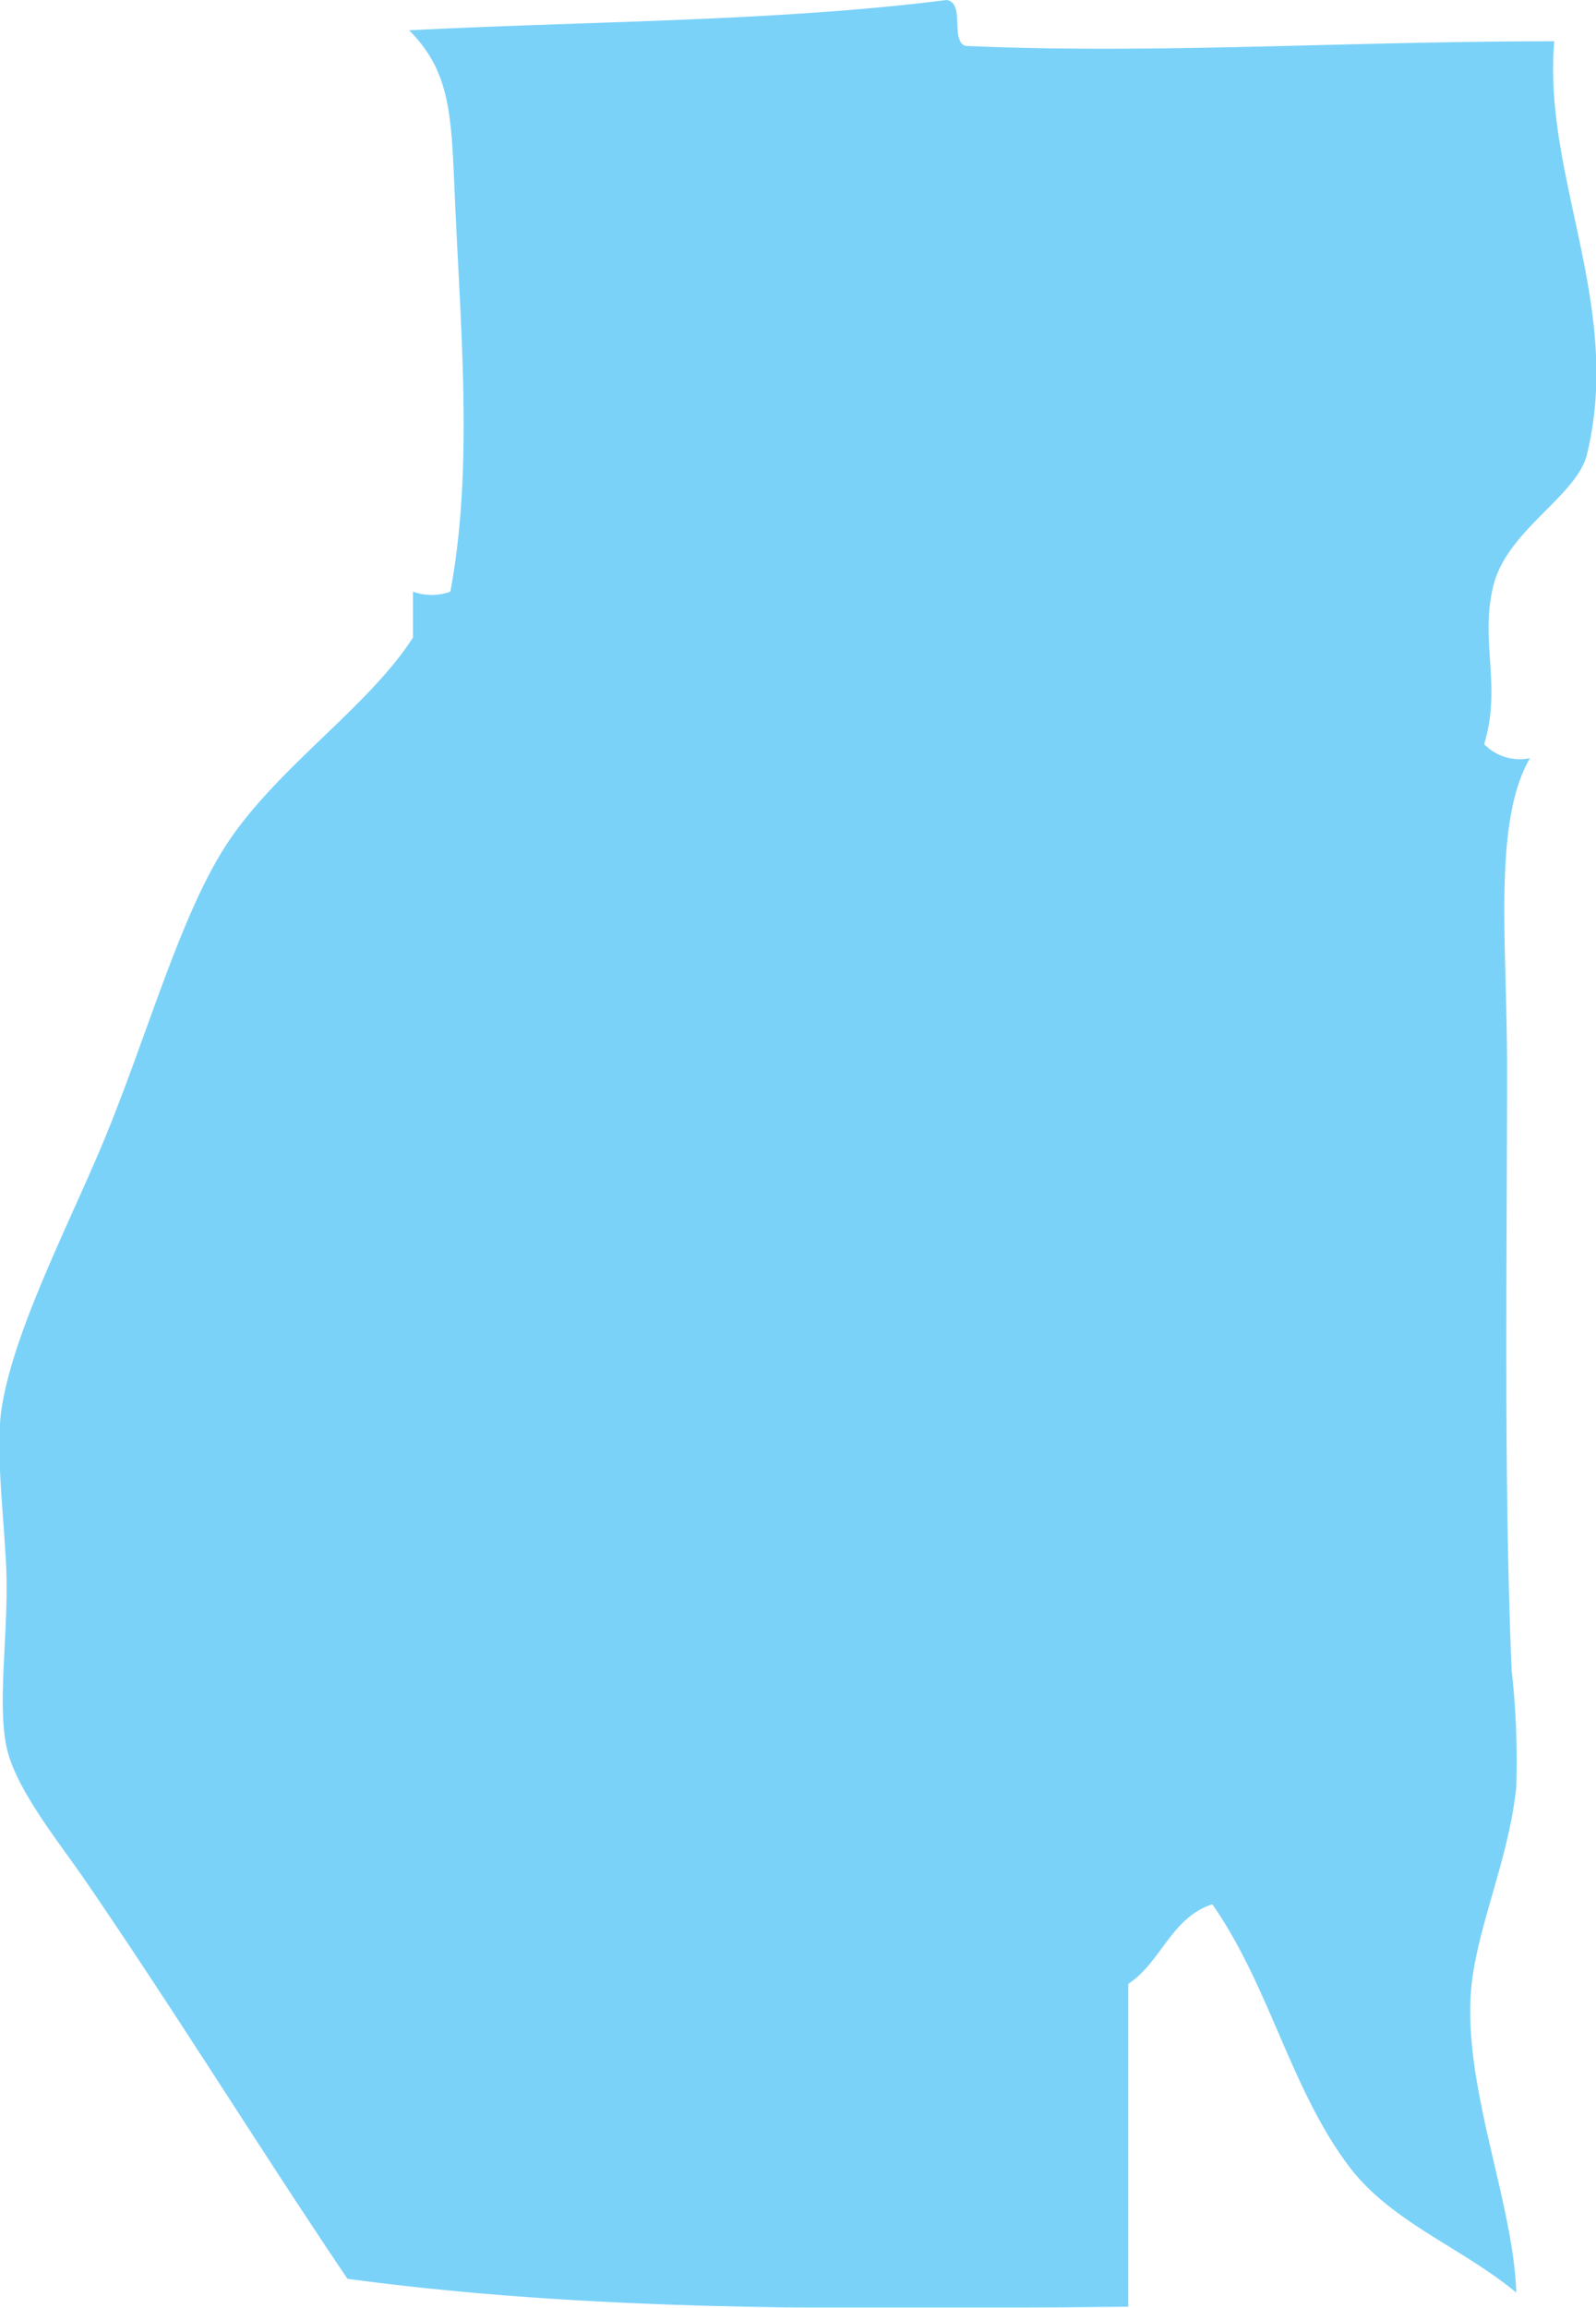 <svg id="Layer_1" data-name="Layer 1" xmlns="http://www.w3.org/2000/svg" viewBox="0 0 69.64 100.63"><defs><style>.cls-1{opacity:0.75;}.cls-2{fill:#4fc3f7;fill-rule:evenodd;}</style></defs><title>South Deering</title><g id="Map"><g id="City" class="cls-1"><g id="Far_Southeast" data-name="Far Southeast"><path class="cls-2" d="M439.4,472.86c0.83,0.12.15,1.76,0.82,2,8.22,0.37,16.47-.2,25.7-0.2-0.51,5.9,3,11.5,1.43,18-0.43,1.82-3.46,3.29-4.08,5.71s0.37,4.39-.41,6.94a2.16,2.16,0,0,0,2,.61c-1.63,2.8-1,8.06-1,13.46,0,8.44-.15,18.18.2,26.32a35.25,35.25,0,0,1,.2,5.1c-0.35,3.38-1.94,6.56-2,9.38-0.14,4.11,1.89,8.91,2,12.65-2.32-1.92-5.28-3-7.14-5.3-2.66-3.37-3.58-8-6.12-11.63-1.8.58-2.23,2.53-3.67,3.47v14.08c-12.21.12-23.31,0.23-34.07-1.22-3.77-5.58-7.34-11.38-11.42-17.34-1.23-1.79-3.11-4.08-3.47-5.92-0.39-2,.12-5.09,0-7.75-0.11-2.39-.47-5.18-0.2-6.94,0.55-3.58,3.18-8.47,4.69-12.24,1.71-4.25,3.07-9,4.9-12,2.13-3.52,6.34-6.23,8.36-9.38v-2a2.39,2.39,0,0,0,1.63,0c1-5.32.46-11.24,0.2-17.14-0.16-3.59-.16-5.5-2-7.34C423.86,473.78,432.1,473.79,439.4,472.86Z" transform="translate(-398.1 -472.86)"/></g></g></g></svg>
